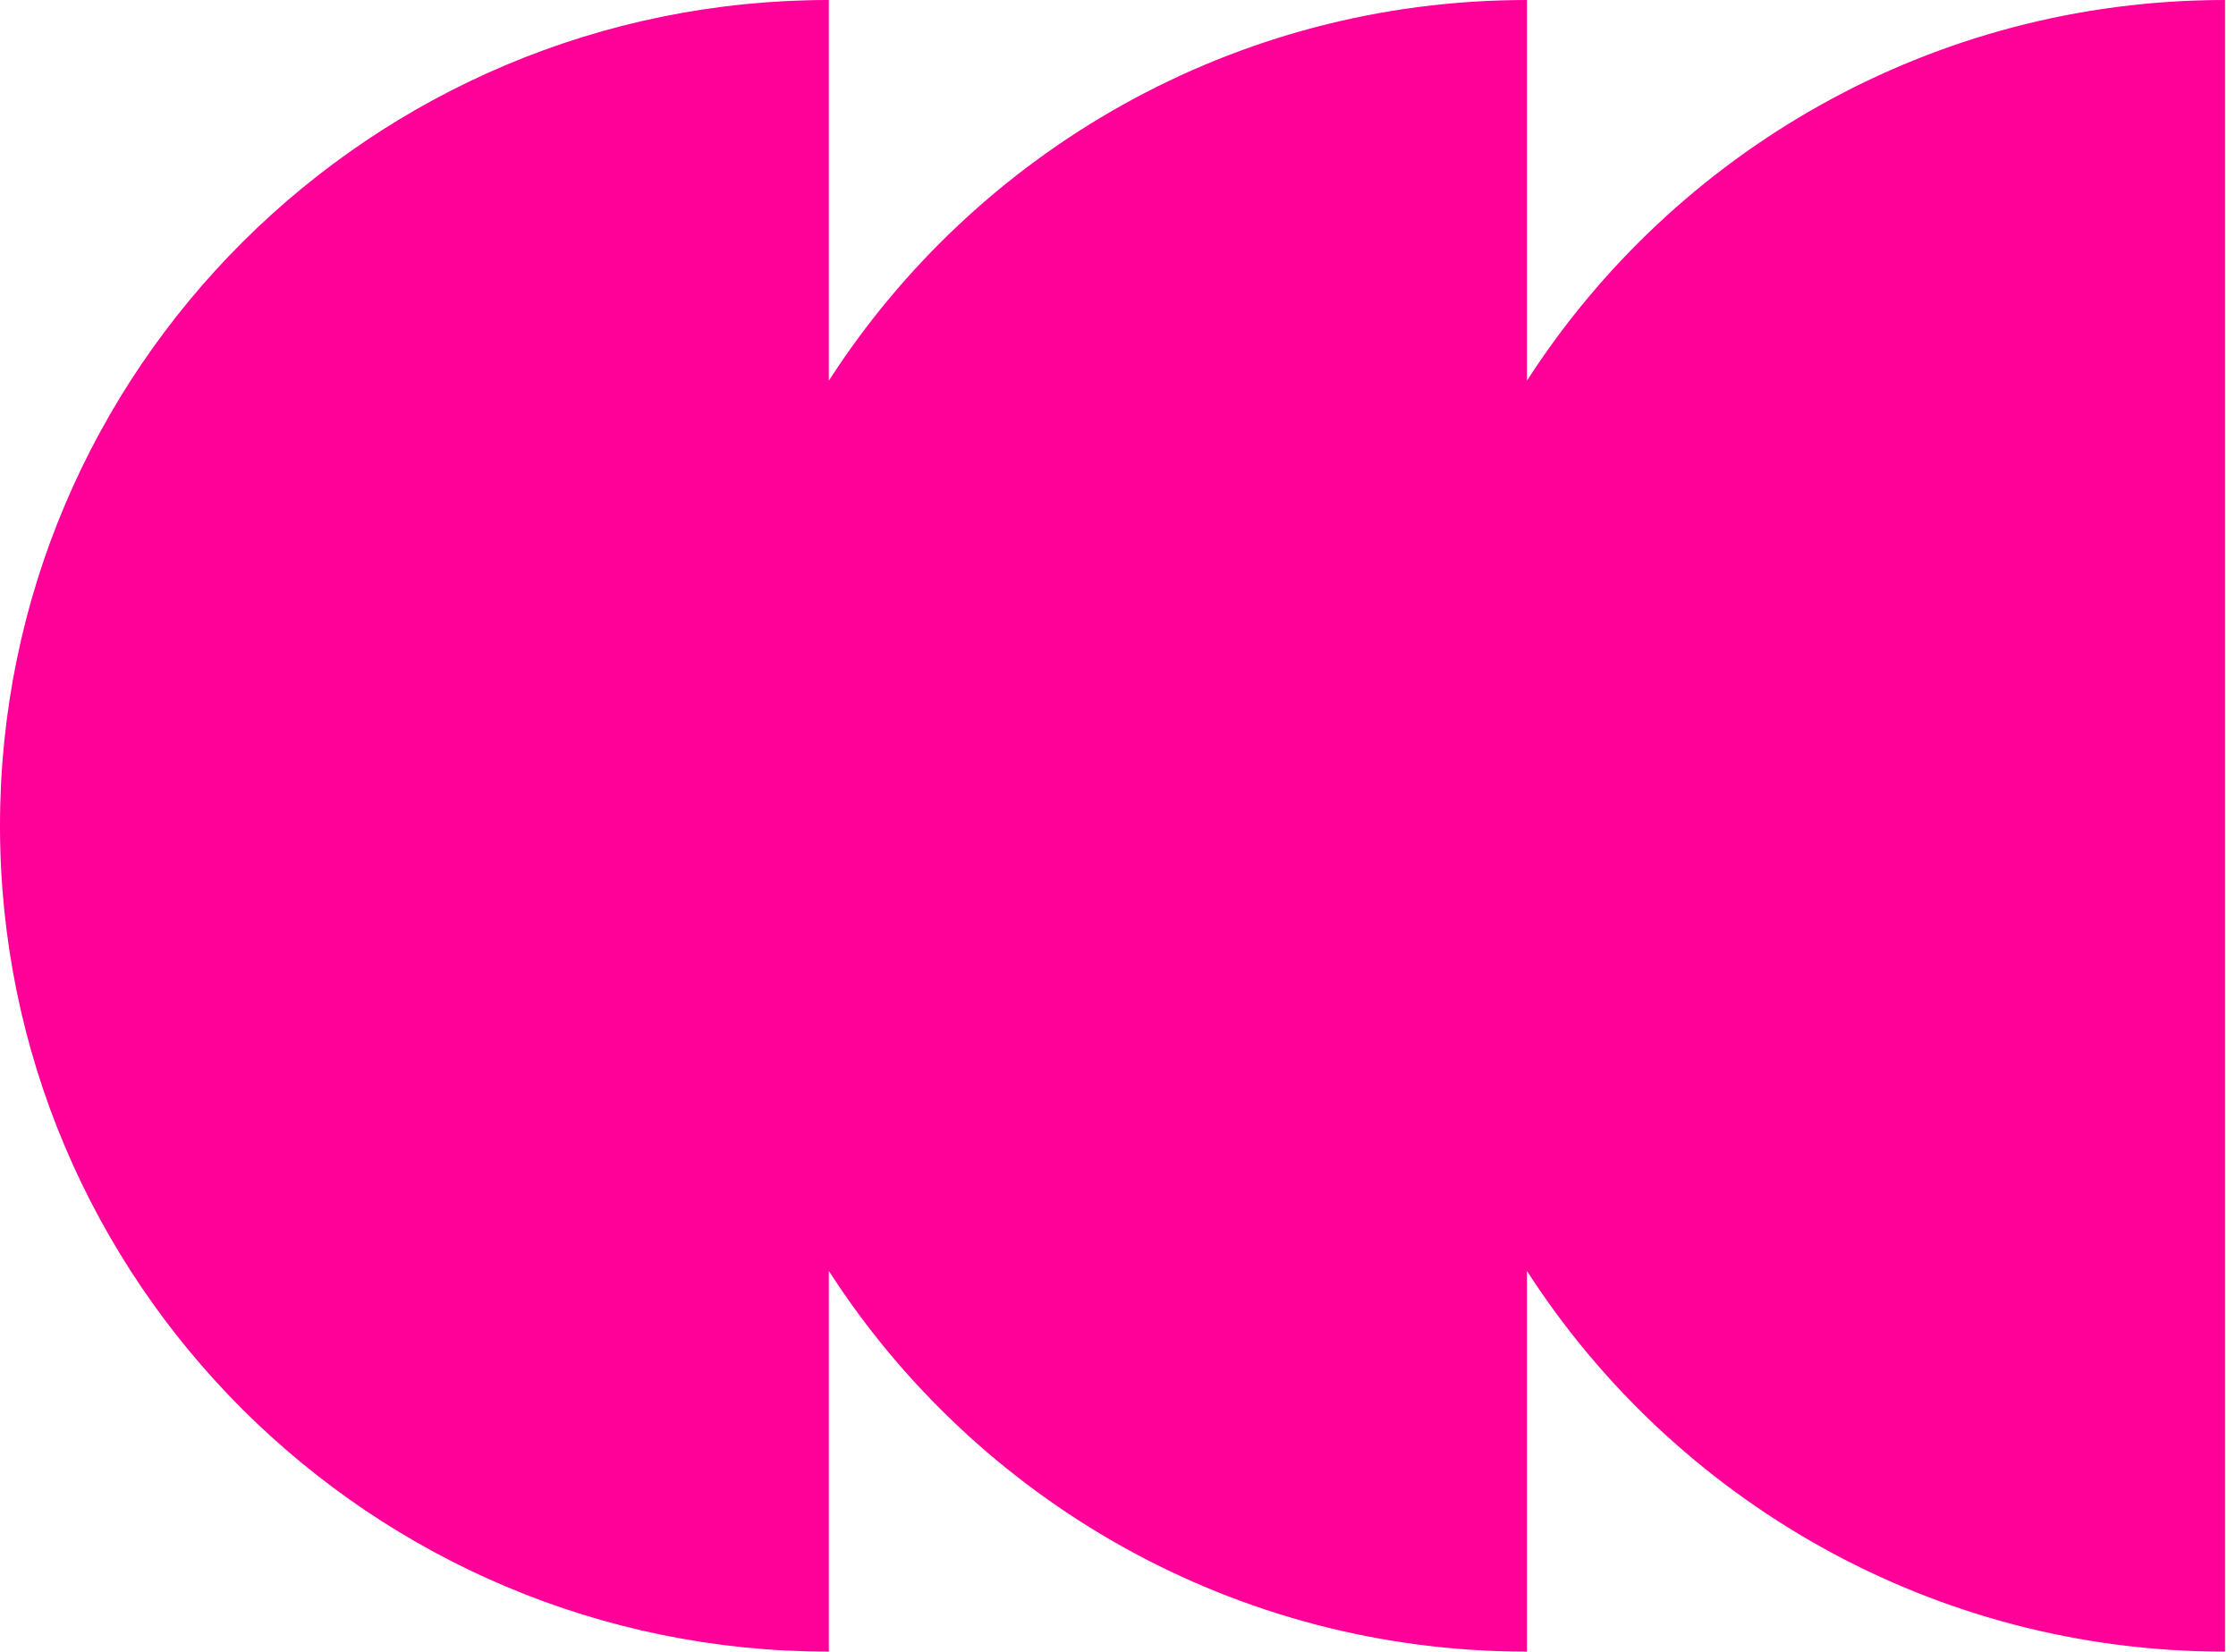 <?xml version="1.0" encoding="UTF-8"?> <svg xmlns="http://www.w3.org/2000/svg" width="176" height="130" viewBox="0 0 176 130" fill="none"><g clip-path="url(#clip0_24_348)"><path d="M65.239 130L65.239 100.034C76.842 118.048 97.115 130 120.189 130L120.189 100.034C131.792 118.048 152.064 130 175.139 130L175.139 -2.62453e-06C152.064 -4.64177e-06 131.792 11.952 120.189 29.966L120.189 -7.4284e-06C97.115 -9.44564e-06 76.842 11.952 65.239 29.966L65.239 -1.22323e-05C29.204 -1.53825e-05 4.60135e-05 29.109 4.28764e-05 64.993C3.97393e-05 100.877 29.219 130 65.239 130Z" fill="#FF0099"></path></g><defs><clipPath id="clip0_24_348"><rect width="175.139" height="130" fill="white" transform="translate(175.139 130) rotate(-180)"></rect></clipPath></defs></svg> 